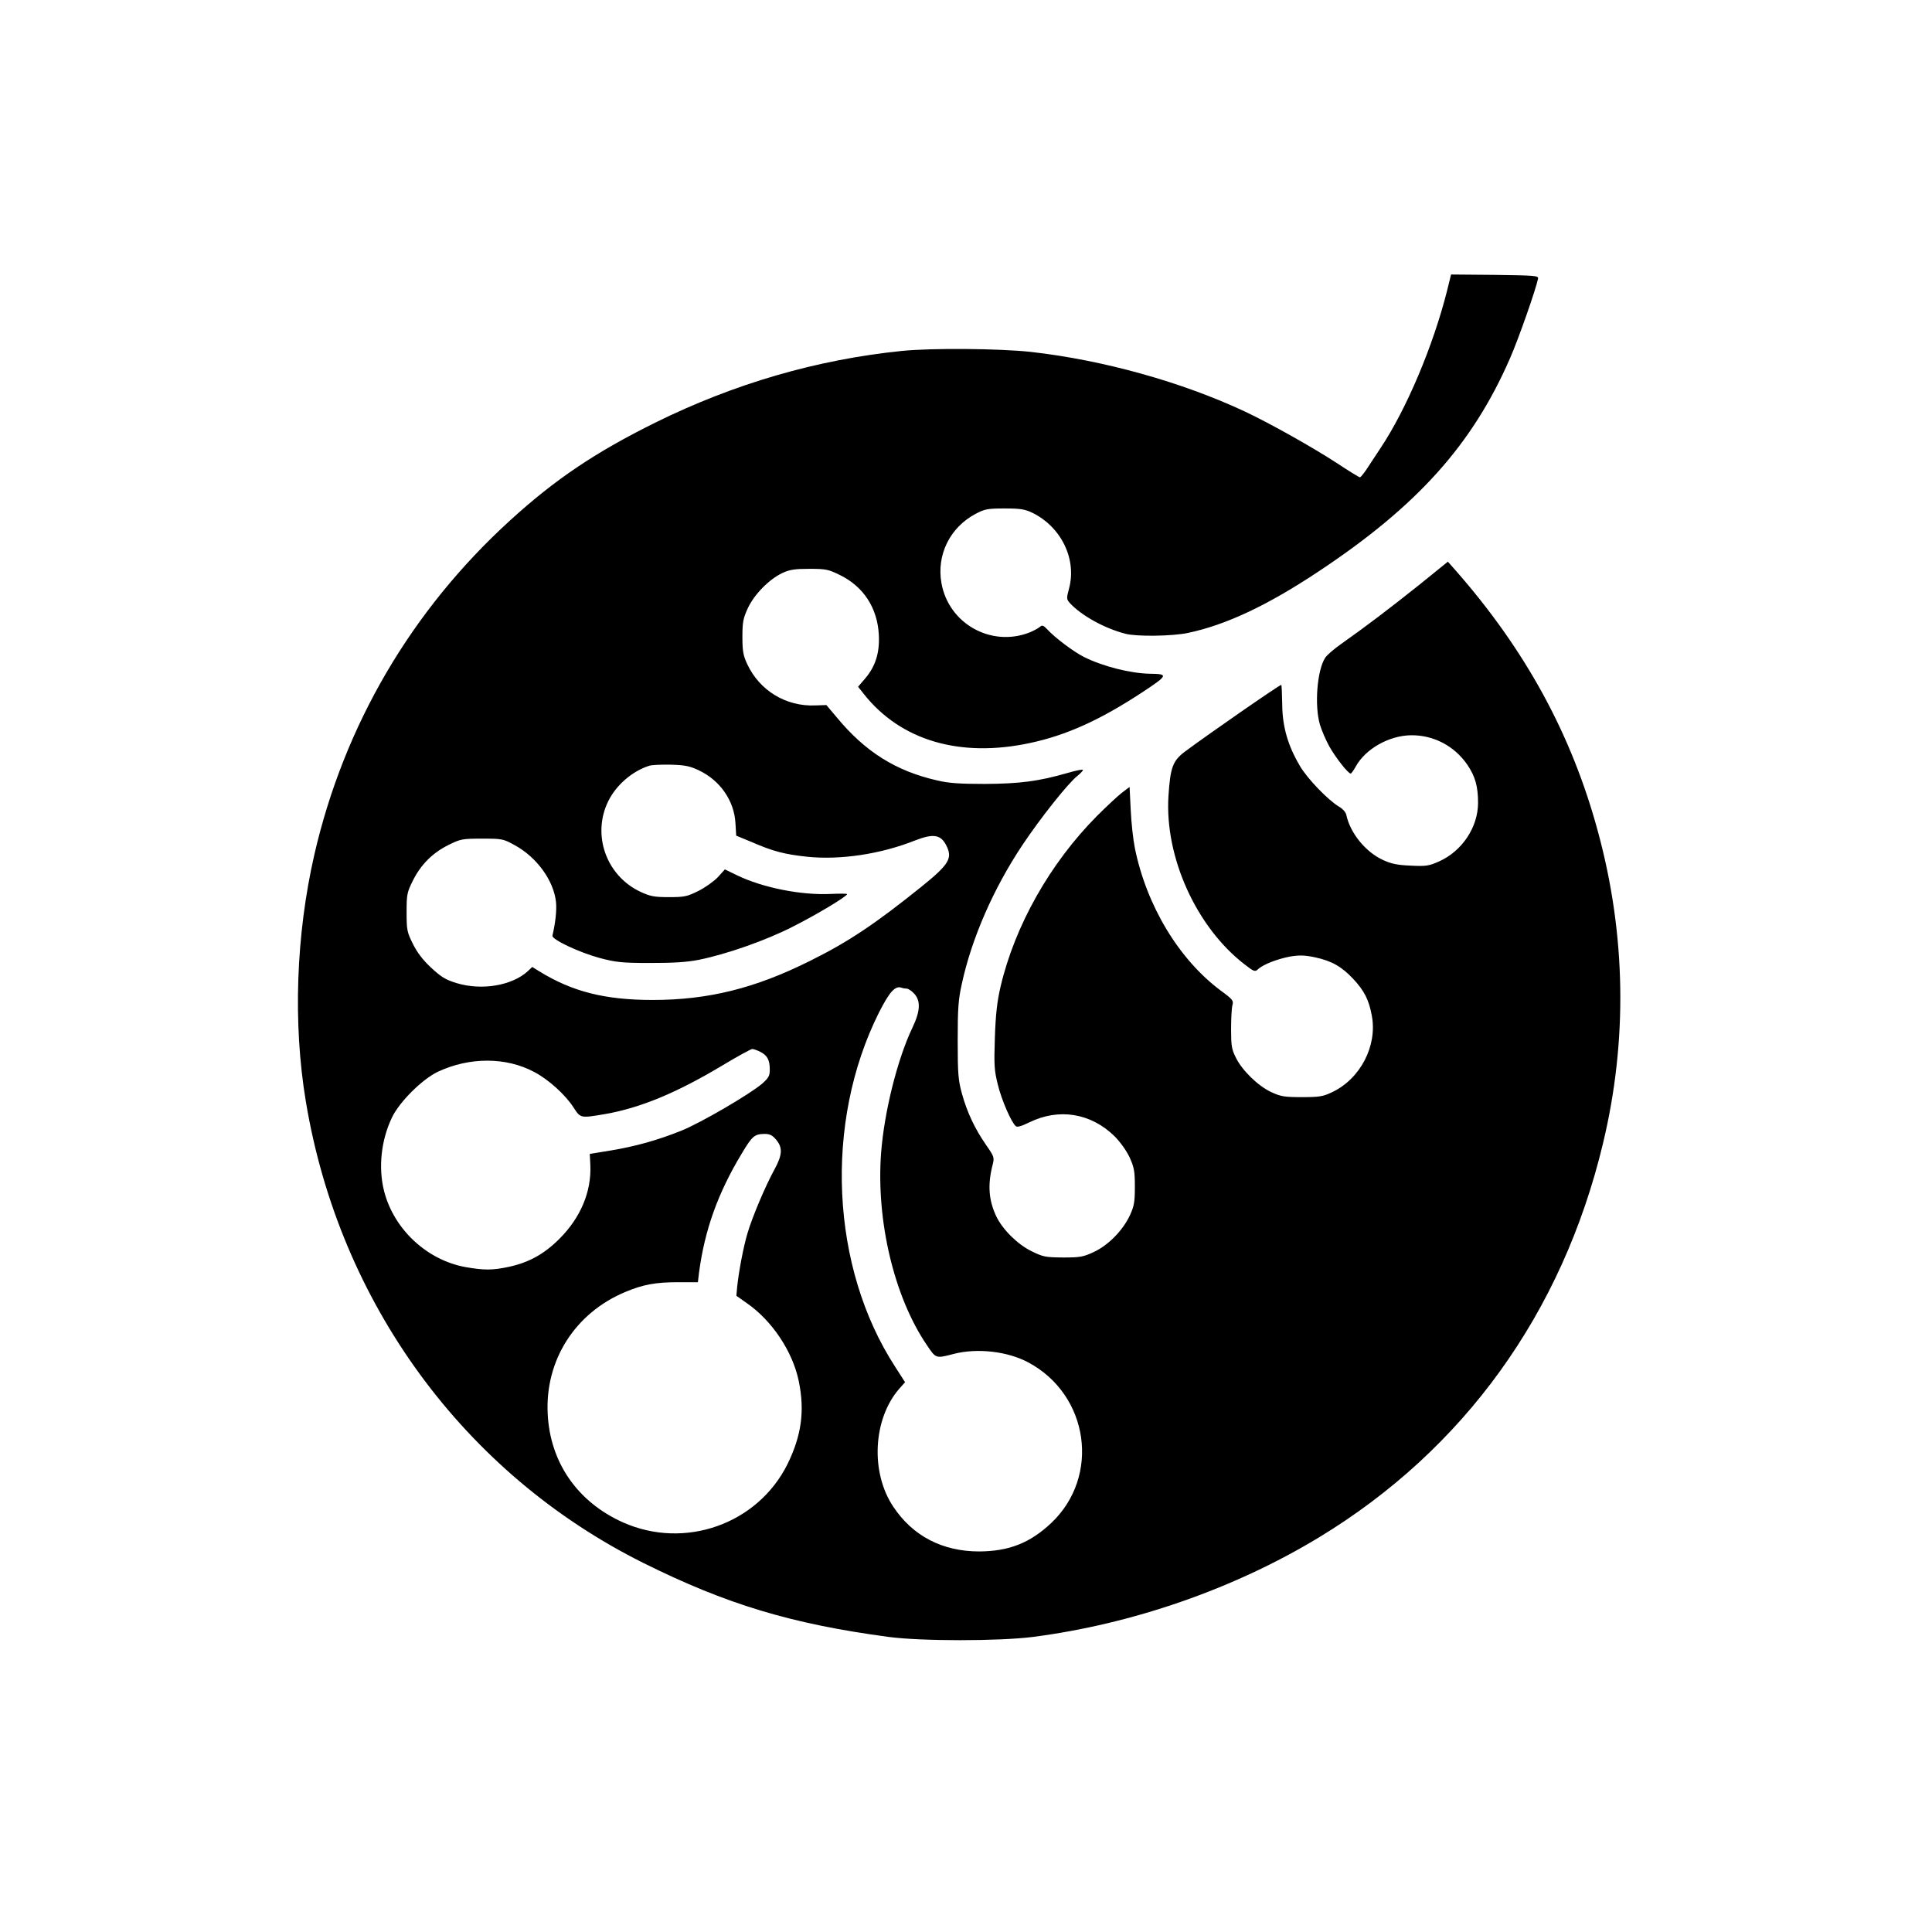 <?xml version="1.0" standalone="no"?>
<!DOCTYPE svg PUBLIC "-//W3C//DTD SVG 20010904//EN"
 "http://www.w3.org/TR/2001/REC-SVG-20010904/DTD/svg10.dtd">
<svg version="1.0" xmlns="http://www.w3.org/2000/svg"
 width="1024pt" height="1024pt" viewBox="0 0 1024 1024"
 preserveAspectRatio="xMidYMid meet">

<g transform="translate(0,1024) scale(0.1,-0.1)"
fill="#000000" stroke="none">
<path d="M7670 8700 c-74 -294 -216 -630 -353 -835 -29 -44 -64 -97 -77 -117
-14 -20 -28 -37 -32 -38 -4 0 -58 33 -120 74 -132 86 -353 210 -488 274 -335
157 -753 274 -1138 317 -166 18 -525 21 -682 5 -451 -46 -887 -173 -1305 -379
-319 -158 -532 -301 -770 -518 -524 -477 -881 -1086 -1039 -1773 -97 -424
-114 -894 -45 -1308 177 -1067 838 -1972 1789 -2446 438 -218 783 -323 1300
-392 172 -23 584 -23 765 0 527 68 1066 255 1515 527 769 466 1291 1190 1506
2088 131 545 122 1106 -26 1651 -139 516 -385 966 -757 1389 l-39 44 -157
-127 c-156 -124 -278 -217 -410 -310 -38 -27 -75 -59 -83 -72 -43 -65 -58
-253 -28 -355 9 -30 31 -81 49 -114 33 -59 100 -145 114 -145 3 0 15 16 26 36
51 94 177 166 295 167 118 1 228 -56 297 -156 42 -62 57 -115 57 -202 0 -129
-84 -255 -205 -310 -56 -25 -70 -27 -153 -23 -71 3 -103 10 -146 30 -92 42
-174 143 -194 238 -3 15 -19 33 -38 44 -58 34 -169 149 -208 216 -64 108 -93
208 -94 327 -1 57 -3 103 -5 103 -10 0 -392 -265 -511 -354 -65 -49 -77 -84
-87 -236 -20 -324 148 -694 403 -891 50 -39 56 -41 72 -26 28 26 102 54 169
67 49 8 76 8 133 -4 88 -19 141 -49 202 -114 59 -63 84 -112 99 -196 30 -160
-62 -335 -211 -405 -48 -23 -68 -26 -160 -26 -93 0 -111 3 -163 27 -70 33
-154 115 -187 183 -22 43 -25 64 -25 150 0 55 3 112 7 127 7 24 2 31 -61 77
-222 165 -394 450 -456 756 -9 44 -19 135 -22 202 l-6 122 -41 -31 c-23 -18
-82 -73 -132 -123 -249 -251 -435 -581 -511 -905 -18 -78 -26 -147 -30 -270
-5 -147 -3 -174 16 -250 20 -82 72 -200 95 -219 8 -7 32 1 71 20 157 77 326
50 452 -73 30 -30 63 -76 80 -112 24 -53 28 -73 28 -156 0 -82 -4 -103 -27
-153 -38 -80 -115 -158 -191 -193 -55 -26 -73 -29 -163 -29 -93 1 -105 3 -166
33 -74 36 -153 114 -187 184 -41 86 -47 168 -20 274 10 39 9 43 -35 106 -58
84 -100 171 -128 273 -19 70 -22 104 -22 280 0 168 3 216 22 301 52 240 167
504 321 735 94 141 242 328 292 367 16 13 29 27 29 31 0 5 -37 -3 -82 -16
-153 -44 -252 -57 -438 -58 -136 0 -193 4 -255 19 -218 50 -380 152 -531 335
l-54 64 -60 -2 c-154 -6 -293 78 -359 218 -22 47 -26 70 -26 146 0 78 4 98 29
152 34 73 113 153 183 186 39 18 66 22 143 22 88 0 101 -3 162 -33 125 -61
199 -175 206 -317 5 -96 -18 -168 -74 -233 l-36 -42 31 -39 c195 -246 509
-339 881 -259 192 41 370 121 598 271 133 88 136 95 36 96 -103 2 -249 39
-349 89 -52 26 -153 101 -194 146 -21 22 -27 24 -40 13 -9 -8 -34 -21 -56 -30
-203 -78 -427 48 -465 262 -27 150 45 296 182 368 48 25 63 28 153 28 84 0
107 -4 147 -23 154 -76 236 -247 194 -402 -14 -53 -14 -56 7 -79 60 -64 182
-132 292 -160 58 -16 249 -13 330 4 205 43 426 148 695 327 523 347 814 672
1013 1128 47 107 138 368 149 423 3 16 -14 17 -229 20 l-232 2 -21 -85z
m-3968 -2542 c114 -53 189 -161 196 -280 l4 -67 82 -34 c115 -50 174 -65 295
-78 175 -18 389 14 570 86 97 38 137 32 166 -25 35 -68 17 -100 -129 -218
-246 -198 -389 -294 -593 -395 -290 -145 -539 -207 -833 -207 -254 0 -427 44
-602 152 l-37 23 -23 -22 c-84 -77 -244 -104 -377 -64 -59 18 -82 32 -136 82
-45 42 -75 82 -97 127 -31 62 -33 74 -33 167 0 93 2 105 33 167 42 85 105 148
190 190 63 31 72 33 177 33 106 0 112 -1 172 -34 118 -64 208 -188 220 -303 4
-44 -3 -109 -19 -177 -5 -20 141 -89 252 -119 84 -22 115 -26 265 -26 126 0
193 4 260 17 147 30 356 103 498 176 127 64 286 160 287 172 0 3 -39 3 -86 1
-156 -8 -362 33 -498 99 l-64 31 -37 -41 c-21 -22 -67 -55 -103 -73 -60 -30
-75 -33 -157 -33 -77 0 -98 4 -150 28 -182 85 -259 302 -171 481 42 85 126
158 216 187 14 5 66 7 115 6 74 -2 100 -7 147 -29z m1104 -1158 c8 0 26 -12
39 -26 36 -39 33 -93 -9 -181 -79 -165 -149 -444 -166 -663 -27 -360 69 -765
243 -1020 48 -71 46 -71 142 -46 124 32 285 14 395 -45 322 -172 384 -604 121
-852 -113 -106 -224 -149 -381 -150 -195 0 -353 82 -456 238 -121 181 -107
463 31 623 l32 36 -52 81 c-343 527 -378 1295 -87 1877 56 111 87 145 120 133
8 -3 20 -5 28 -5z m-776 -335 c37 -19 50 -43 50 -94 0 -34 -6 -44 -42 -76 -68
-57 -323 -206 -427 -248 -125 -50 -242 -83 -375 -105 l-110 -18 3 -60 c6 -141
-52 -278 -164 -390 -82 -82 -163 -126 -270 -149 -86 -18 -128 -18 -227 -1
-205 37 -380 200 -432 402 -32 125 -16 272 42 392 40 83 161 203 244 242 167
78 361 78 510 -2 76 -40 165 -121 208 -188 37 -57 36 -57 166 -35 189 33 381
113 623 258 80 48 151 87 158 87 8 0 27 -7 43 -15z m84 -466 c35 -42 33 -80
-9 -157 -48 -87 -118 -253 -143 -338 -22 -73 -47 -207 -55 -286 l-4 -46 54
-38 c135 -93 245 -258 277 -416 32 -157 14 -287 -60 -438 -158 -318 -544 -455
-872 -309 -241 108 -386 317 -399 574 -15 285 145 537 413 648 93 39 161 51
276 51 l107 0 6 51 c30 225 99 420 227 632 55 92 67 102 120 103 28 0 42 -7
62 -31z"/>
</g>
</svg>

